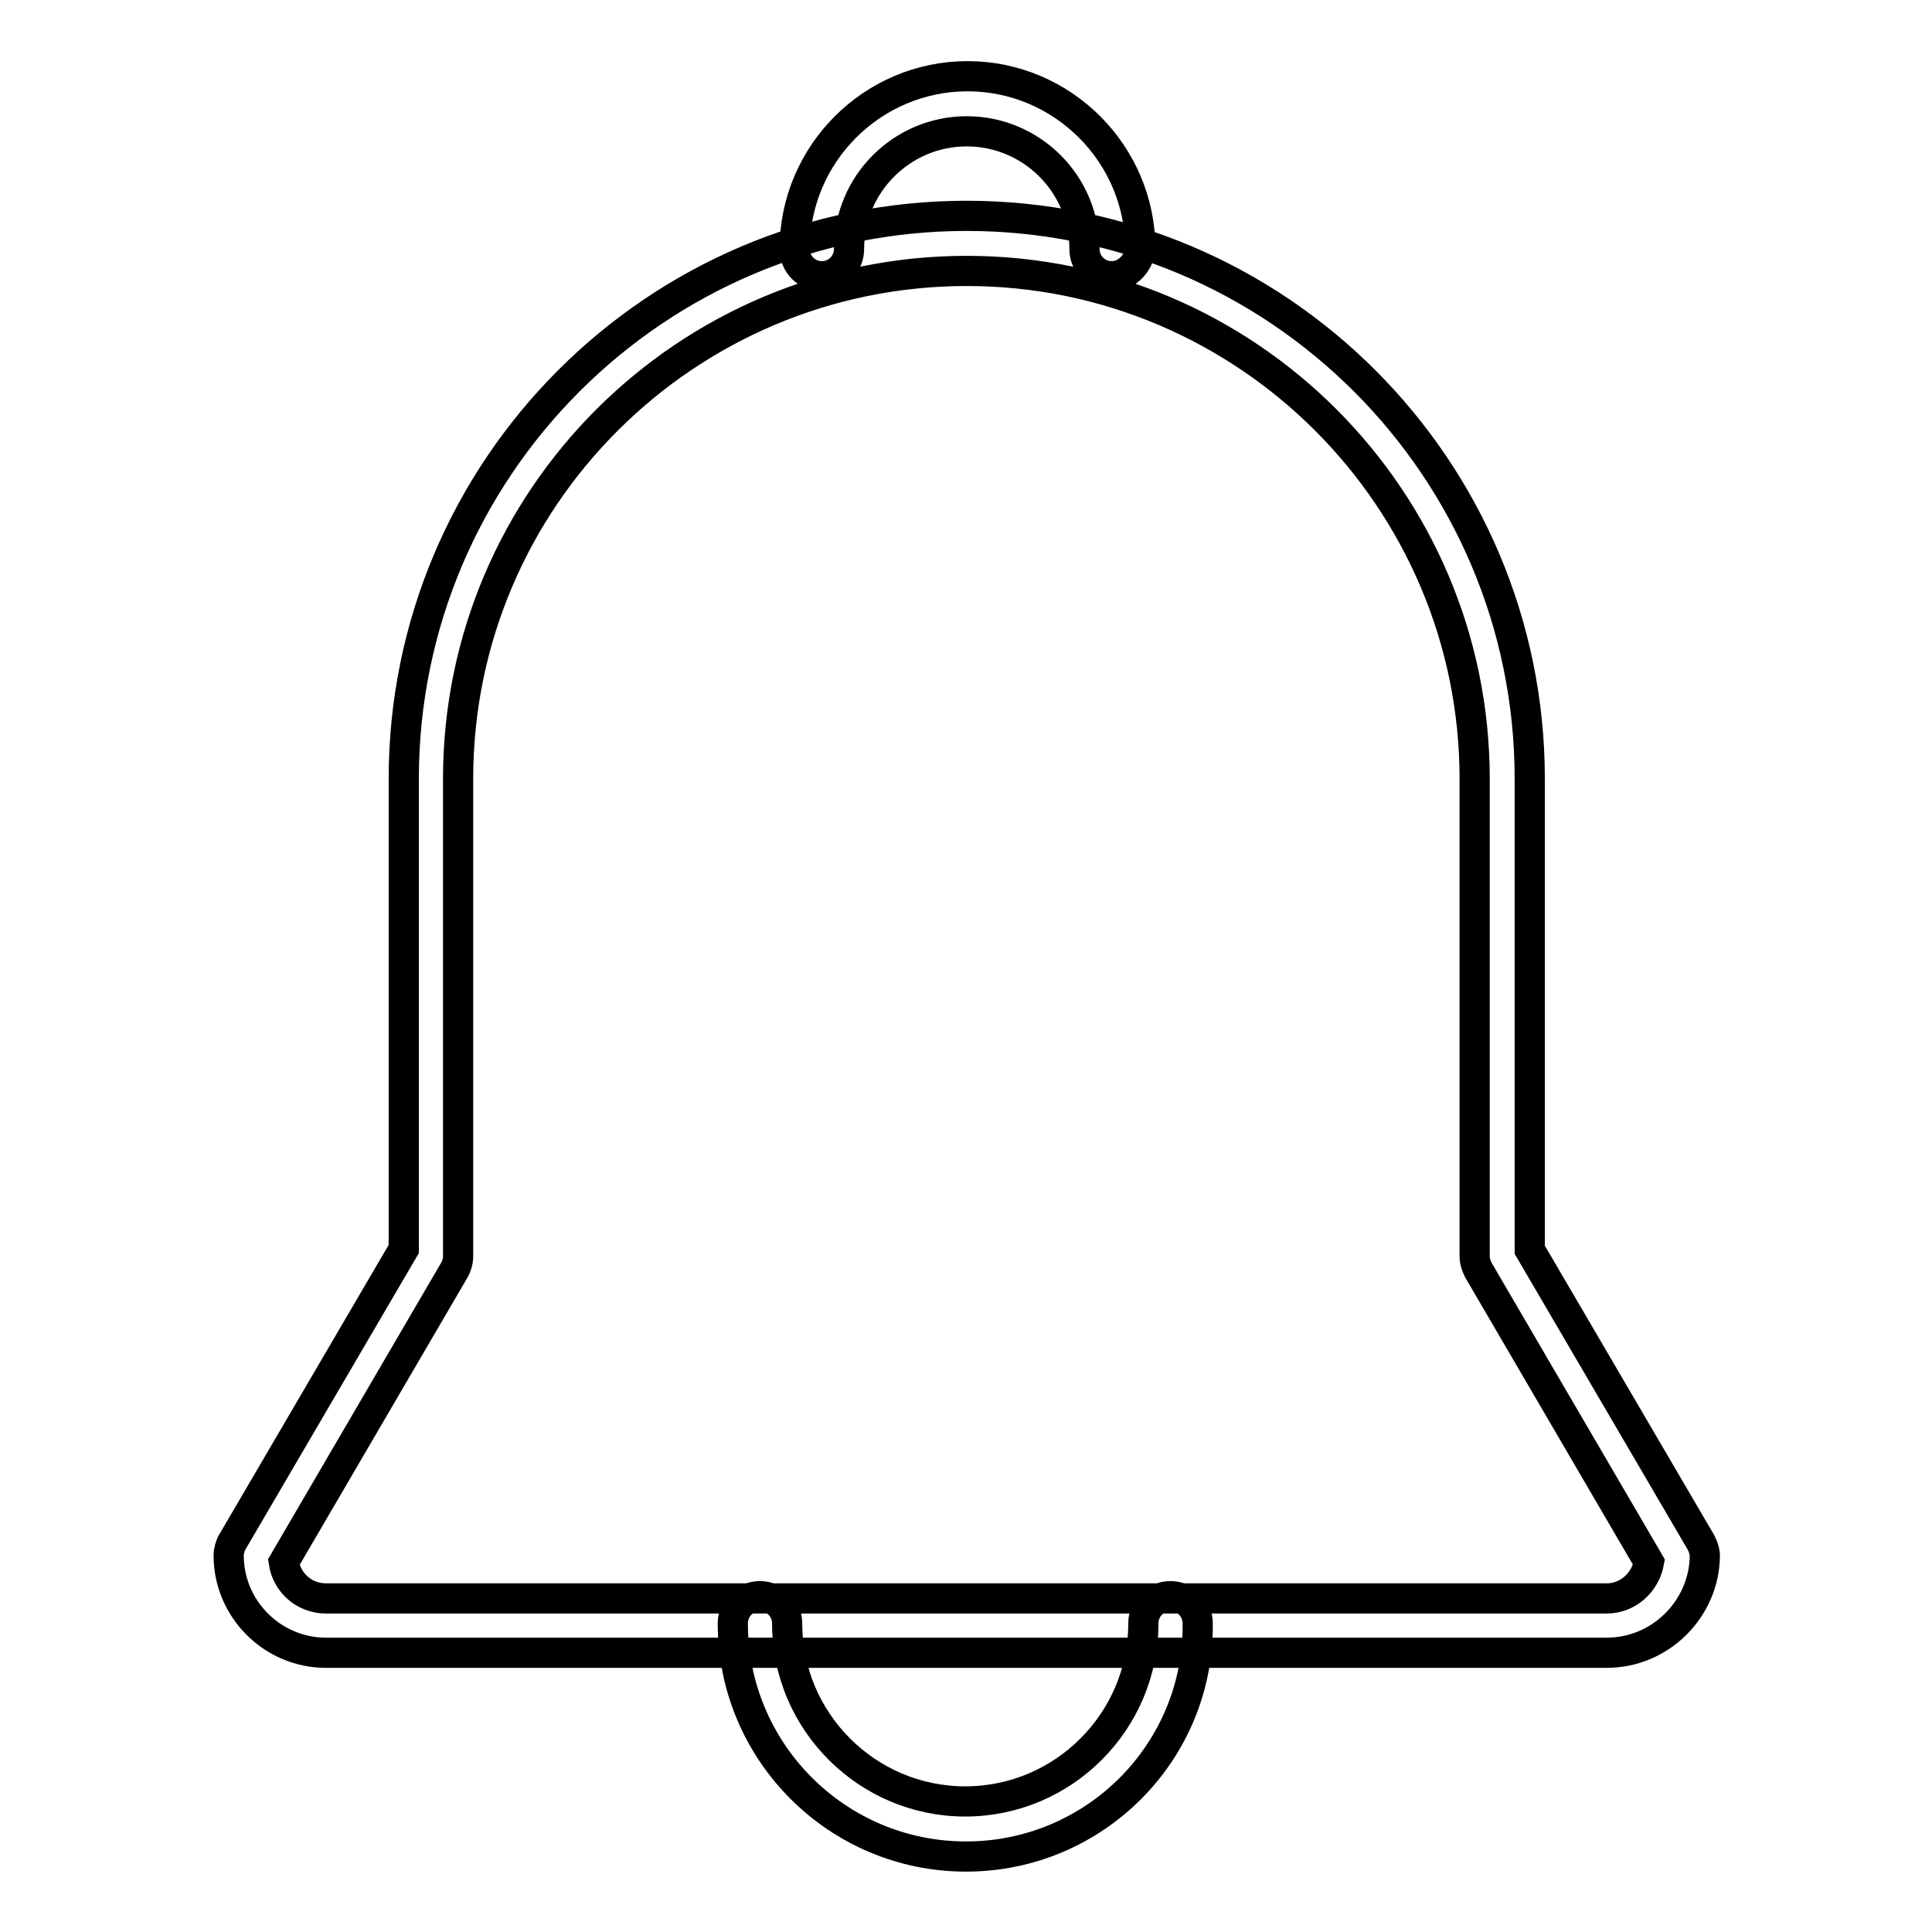 <?xml version="1.0" encoding="utf-8"?>
<!-- Svg Vector Icons : http://www.onlinewebfonts.com/icon -->
<!DOCTYPE svg PUBLIC "-//W3C//DTD SVG 1.1//EN" "http://www.w3.org/Graphics/SVG/1.1/DTD/svg11.dtd">
<svg version="1.1" xmlns="http://www.w3.org/2000/svg" xmlns:xlink="http://www.w3.org/1999/xlink" x="0px" y="0px" viewBox="0 0 256 256" enable-background="new 0 0 256 256" xml:space="preserve">
<g> <path stroke-width="4" fill-opacity="0" stroke="#000000"  d="M147.3,36.6c-2,0-3.6-1.6-3.6-3.6c0-8.6-7-15.6-15.6-15.6c-8.6,0-15.6,7-15.6,15.6c0,2-1.6,3.6-3.6,3.6 c-2,0-3.6-1.6-3.6-3.6c0-12.6,10.3-22.9,22.9-22.9s22.9,10.3,22.9,22.9C150.9,34.9,149.3,36.6,147.3,36.6z M128,246 c-17.1,0-30.9-13.9-30.9-30.9c0-2,1.6-3.6,3.6-3.6c2,0,3.6,1.6,3.6,3.6c0,13,10.6,23.6,23.6,23.6c13,0,23.6-10.6,23.6-23.6 c0-2,1.6-3.6,3.6-3.6c2,0,3.6,1.6,3.6,3.6C158.9,232.1,145.1,246,128,246L128,246z M212.9,219H43.2c-7.1,0-12.9-5.8-12.9-12.9 c0-0.6,0.2-1.3,0.5-1.8l22.7-38.8v-62.3c0-41.1,33.4-74.6,74.6-74.6c41.1,0,74.6,33.4,74.6,74.6v62.4l22.7,38.8 c0.3,0.6,0.5,1.2,0.5,1.8C225.8,213.2,220,219,212.9,219L212.9,219z M37.6,207c0.4,2.7,2.7,4.8,5.6,4.8h169.7 c2.8,0,5.1-2.1,5.6-4.8l-22.6-38.7c-0.3-0.6-0.5-1.2-0.5-1.8v-63.3c0-37.1-30.2-67.3-67.3-67.3S60.7,66,60.7,103.2v63.3 c0,0.6-0.2,1.3-0.5,1.8L37.6,207L37.6,207z"/></g>
</svg>